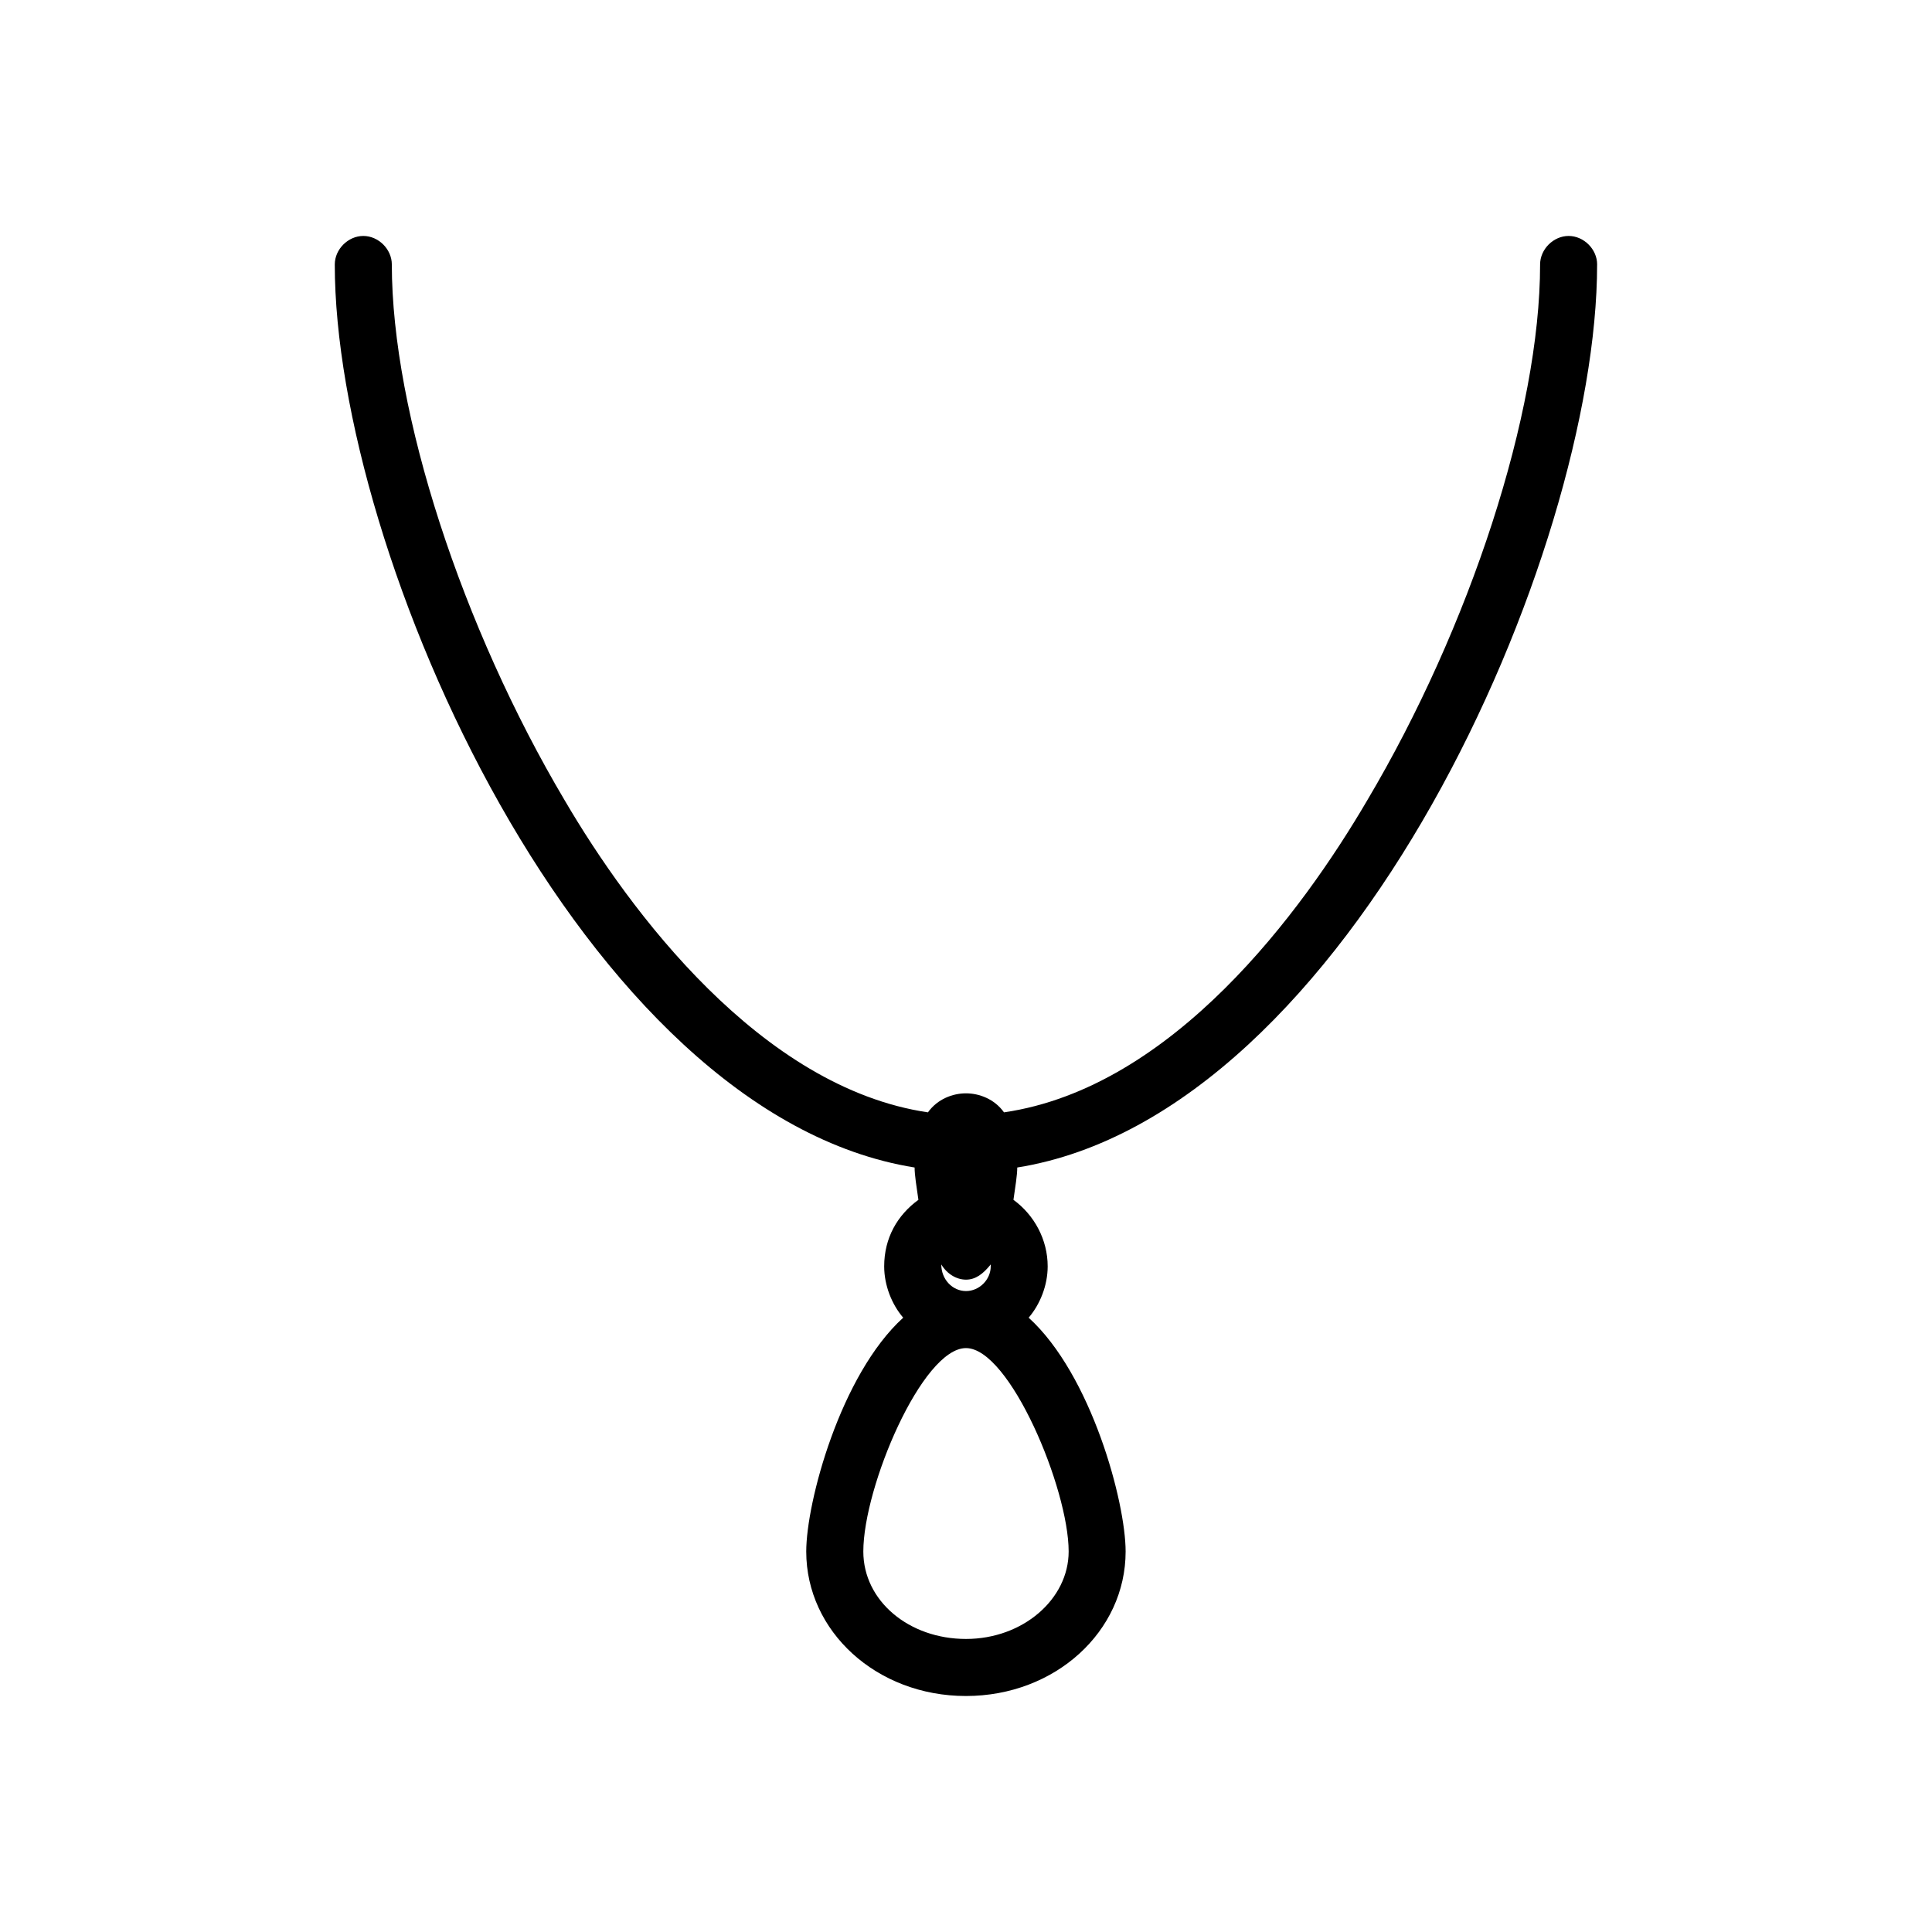 <?xml version="1.0" encoding="UTF-8"?>
<!-- The Best Svg Icon site in the world: iconSvg.co, Visit us! https://iconsvg.co -->
<svg fill="#000000" width="800px" height="800px" version="1.1" viewBox="144 144 512 512" xmlns="http://www.w3.org/2000/svg">
 <path d="m567.26 214.09c0-4.031-3.527-7.559-7.559-7.559s-7.559 3.527-7.559 7.559c0 39.297-18.641 96.227-45.848 142.07-17.125 29.219-51.383 76.074-96.223 82.625-2.519-3.527-6.551-5.039-10.078-5.039s-7.559 1.512-10.078 5.039c-44.336-6.551-79.098-53.402-96.227-82.625-27.207-45.848-45.848-102.78-45.848-142.07 0-4.031-3.527-7.559-7.559-7.559s-7.559 3.527-7.559 7.559c0 76.578 65.496 225.2 153.66 239.31 0 2.016 0.504 5.039 1.008 8.566-5.543 4.031-9.07 10.078-9.07 17.633 0 5.039 2.016 10.078 5.039 13.602-16.625 15.113-25.695 48.871-25.695 61.969 0 21.16 18.641 38.289 42.32 38.289 23.68 0 42.32-17.129 42.32-38.289 0-13.098-9.07-46.855-25.695-61.969 3.023-3.527 5.039-8.566 5.039-13.602 0-7.055-3.527-13.602-9.07-17.633 0.504-3.527 1.008-6.551 1.008-8.566 88.18-14.105 153.67-162.73 153.67-239.31zm-173.81 265c1.512 2.519 4.031 4.031 6.551 4.031s4.535-1.512 6.551-4.031v0.504c0 3.527-3.023 6.551-6.551 6.551-3.527-0.004-6.551-3.023-6.551-7.055v0zm33.754 76.074c0 12.594-12.09 23.176-27.207 23.176-15.113 0-27.207-10.078-27.207-23.176 0-17.129 15.617-53.906 27.207-53.906s27.207 37.281 27.207 53.906z"/>
</svg>